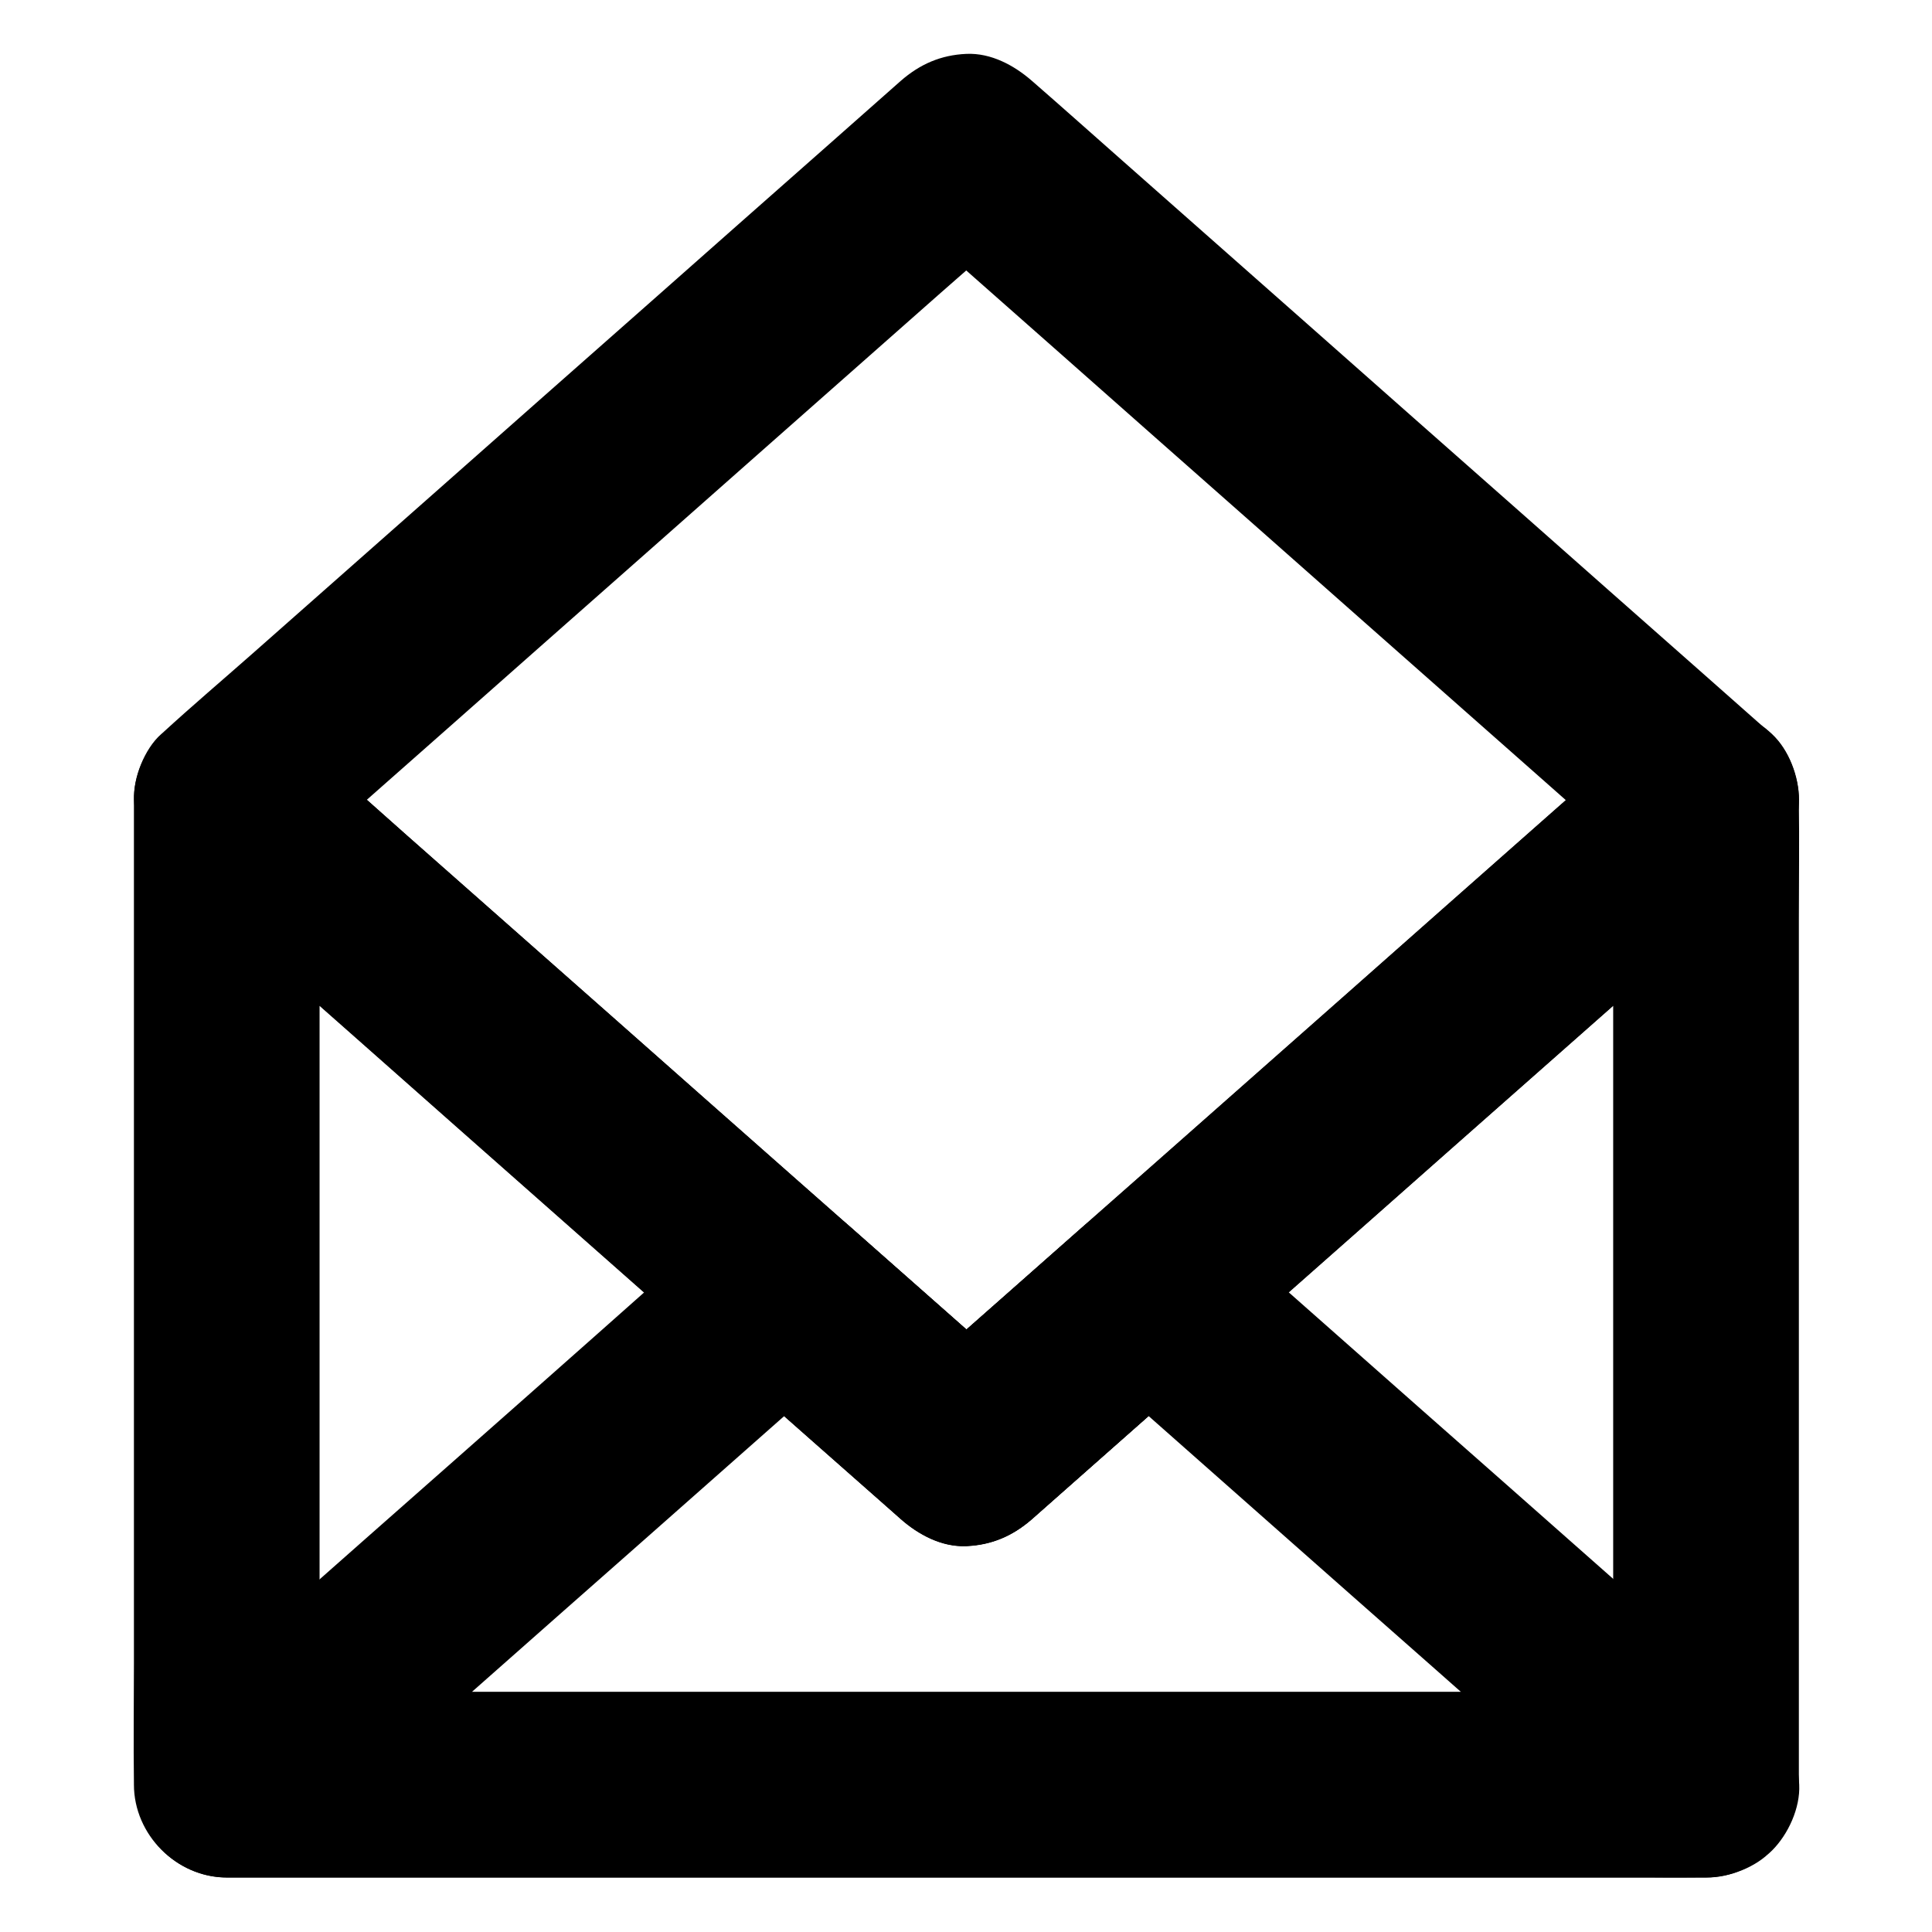 <?xml version="1.0" encoding="UTF-8"?>
<!-- Uploaded to: SVG Repo, www.svgrepo.com, Generator: SVG Repo Mixer Tools -->
<svg fill="#000000" width="800px" height="800px" version="1.1" viewBox="144 144 512 512" xmlns="http://www.w3.org/2000/svg">
 <g>
  <path d="m571.51 356.06v25.977 62.387 75.227 65.238c0 10.578-0.148 21.105 0 31.684v0.441c8.215-8.215 16.383-16.383 24.602-24.602h-10.527-28.488-42.262-51.363-56.48-56.777-52.938-44.969-32.324c-5.066 0-10.137-0.051-15.254 0h-0.641c8.215 8.215 16.383 16.383 24.602 24.602v-25.977-62.387-75.227-65.238c0-10.578 0.148-21.105 0-31.684v-0.441c-14.023 5.805-27.996 11.609-42.016 17.418 8.215 7.281 16.48 14.516 24.699 21.797 17.809 15.742 35.621 31.438 53.383 47.184 16.973 15.008 33.996 30.012 50.973 45.02 6.789 5.953 13.531 11.957 20.32 17.91 15.105 13.332 30.207 26.715 45.363 40.051 0.441 0.395 0.836 0.738 1.277 1.133 4.676 4.133 10.875 7.477 17.418 7.184 6.742-0.297 12.301-2.707 17.418-7.184 14.27-12.645 28.586-25.238 42.852-37.883 6.543-5.758 13.039-11.512 19.582-17.27 16.234-14.316 32.473-28.684 48.66-43 18.203-16.09 36.406-32.129 54.613-48.215 9.938-8.758 20.023-17.418 29.863-26.371 0.148-0.148 0.297-0.246 0.441-0.395 4.527-4.035 7.184-11.465 7.184-17.418 0-6.051-2.656-13.234-7.184-17.418-4.676-4.281-10.824-7.477-17.418-7.184-6.742 0.297-12.301 2.707-17.418 7.184-8.215 7.281-16.48 14.516-24.699 21.797-17.809 15.742-35.621 31.438-53.383 47.184-16.973 15.008-33.996 30.012-50.973 45.02-6.789 5.953-13.531 11.957-20.32 17.91-15.105 13.332-30.207 26.715-45.363 40.051-0.441 0.395-0.836 0.738-1.277 1.133h34.785c-14.27-12.645-28.586-25.238-42.852-37.883-6.543-5.758-13.039-11.512-19.582-17.27-16.234-14.316-32.473-28.684-48.66-43-18.203-16.09-36.406-32.129-54.613-48.215-9.938-8.809-19.828-17.664-29.863-26.371-0.148-0.148-0.297-0.246-0.441-0.395-7.578-6.691-17.32-9.102-26.863-5.066-8.906 3.789-15.105 12.594-15.105 22.484v25.977 62.387 75.227 65.238c0 10.578-0.148 21.105 0 31.684v0.441c0 13.285 11.266 24.602 24.602 24.602h10.527 28.488 42.262 51.363 56.48 56.777 52.938 44.969 32.324c5.066 0 10.137 0.051 15.254 0h0.641c13.285 0 24.602-11.266 24.602-24.602v-25.977-62.387-75.227-65.238c0-10.578 0.148-21.105 0-31.684v-0.441c0-6.297-2.754-12.941-7.184-17.418-4.281-4.281-11.266-7.477-17.418-7.184-6.348 0.297-12.941 2.363-17.418 7.184-4.383 4.902-7.188 10.805-7.188 17.496z"/>
  <path d="m596.11 592.37h-10.527-28.488-42.262-51.363-56.48-56.777-52.938-44.969-32.324c-5.066 0-10.137-0.051-15.254 0h-0.641c5.805 14.023 11.609 27.996 17.418 42.016 4.922-4.328 9.84-8.66 14.711-12.988 11.711-10.383 23.469-20.715 35.18-31.094 14.27-12.594 28.488-25.191 42.754-37.738 12.25-10.824 24.551-21.695 36.801-32.52 6.004-5.312 12.102-10.48 18.008-15.891 0.098-0.098 0.148-0.148 0.246-0.246h-34.785c14.07 12.449 28.191 24.895 42.262 37.293 2.016 1.77 4.035 3.543 6.004 5.312 4.676 4.133 10.875 7.477 17.418 7.184 6.742-0.297 12.301-2.707 17.418-7.184 14.07-12.449 28.191-24.895 42.262-37.293 2.016-1.77 4.035-3.543 6.004-5.312h-34.785c4.922 4.328 9.84 8.66 14.711 12.988 11.711 10.383 23.469 20.715 35.18 31.094 14.27 12.594 28.488 25.191 42.754 37.738 12.25 10.824 24.551 21.695 36.801 32.52 6.004 5.312 11.957 10.629 18.008 15.891l0.246 0.246c4.922 4.328 10.676 7.184 17.418 7.184 6.051 0 13.234-2.656 17.418-7.184 4.281-4.676 7.477-10.824 7.184-17.418-0.297-6.297-2.312-13.086-7.184-17.418-4.922-4.328-9.84-8.66-14.711-12.988-11.711-10.383-23.469-20.715-35.18-31.094-14.27-12.594-28.488-25.191-42.754-37.738-12.25-10.824-24.551-21.695-36.801-32.52-6.004-5.312-11.957-10.629-18.008-15.891l-0.246-0.246c-4.676-4.133-10.875-7.477-17.418-7.184-6.742 0.297-12.301 2.707-17.418 7.184-14.07 12.449-28.191 24.895-42.262 37.293-2.016 1.77-4.035 3.543-6.004 5.312h34.785c-14.07-12.449-28.191-24.895-42.262-37.293-2.016-1.77-4.035-3.543-6.004-5.312-4.676-4.133-10.875-7.477-17.418-7.184-6.742 0.297-12.301 2.707-17.418 7.184-4.922 4.328-9.84 8.66-14.711 12.988-11.711 10.434-23.422 20.766-35.133 31.145-14.27 12.594-28.488 25.191-42.754 37.738-12.25 10.824-24.551 21.695-36.801 32.52-6.004 5.266-12.203 10.383-18.008 15.891-0.098 0.098-0.148 0.148-0.246 0.246-1.277 1.672-2.559 3.297-3.836 4.969-0.836 1.969-1.672 3.938-2.461 5.856-1.477 5.363-0.887 10.973 1.23 16.039 3.789 8.906 12.594 15.105 22.484 15.105h10.527 28.488 42.262 51.363 56.48 56.777 52.938 44.969 32.324c5.066 0 10.137 0.051 15.254 0h0.641c6.297 0 12.941-2.754 17.418-7.184 4.281-4.281 7.477-11.266 7.184-17.418-0.297-6.348-2.363-12.941-7.184-17.418-4.918-4.375-10.824-7.18-17.516-7.18z"/>
  <path d="m578.74 338.64c-8.215 7.281-16.48 14.516-24.699 21.797-17.809 15.742-35.621 31.438-53.383 47.184-16.973 15.008-33.996 30.012-50.973 45.02-6.789 5.953-13.531 11.957-20.32 17.91-15.105 13.332-30.207 26.715-45.363 40.051-0.441 0.395-0.836 0.738-1.277 1.133h34.785c-14.27-12.645-28.586-25.238-42.852-37.883-6.543-5.758-13.039-11.512-19.582-17.27-16.234-14.316-32.473-28.684-48.66-43-18.203-16.09-36.406-32.129-54.613-48.215-9.938-8.809-19.777-17.711-29.863-26.371-0.148-0.148-0.297-0.246-0.441-0.395v34.785c6.496-5.758 13.039-11.512 19.531-17.27 15.645-13.824 31.293-27.602 46.887-41.426 18.844-16.629 37.688-33.258 56.531-49.938 16.285-14.367 32.57-28.781 48.855-43.148 7.922-6.988 15.988-13.922 23.812-21.008 0.098-0.098 0.195-0.195 0.344-0.297h-34.785c6.496 5.758 13.039 11.512 19.531 17.27 15.645 13.824 31.293 27.602 46.887 41.426 18.844 16.629 37.688 33.258 56.531 49.938 16.285 14.367 32.57 28.781 48.855 43.148 7.922 6.988 15.844 14.07 23.812 21.008 0.098 0.098 0.195 0.195 0.344 0.297 4.922 4.328 10.676 7.184 17.418 7.184 6.051 0 13.234-2.656 17.418-7.184 4.281-4.676 7.477-10.824 7.184-17.418-0.297-6.297-2.312-13.086-7.184-17.418-6.496-5.758-13.039-11.512-19.531-17.27-15.645-13.824-31.293-27.602-46.887-41.426-18.844-16.629-37.688-33.258-56.531-49.938-16.285-14.367-32.57-28.781-48.855-43.148-7.922-6.988-15.844-14.07-23.812-21.008-0.098-0.098-0.195-0.195-0.344-0.297-4.723-4.133-10.875-7.477-17.418-7.184-6.742 0.297-12.301 2.707-17.418 7.184-6.496 5.758-13.039 11.512-19.531 17.27-15.645 13.824-31.293 27.602-46.887 41.426-18.844 16.629-37.688 33.258-56.531 49.938-16.285 14.367-32.57 28.781-48.855 43.148-7.922 6.988-16.039 13.875-23.812 21.008-0.098 0.098-0.195 0.195-0.344 0.297-4.379 3.836-7.477 11.66-7.184 17.418 0.297 6.297 2.312 13.086 7.184 17.418 8.215 7.281 16.48 14.516 24.699 21.797 17.809 15.742 35.621 31.438 53.383 47.184 16.973 15.008 33.996 30.012 50.973 45.02 6.789 5.953 13.531 11.957 20.32 17.91 15.105 13.332 30.207 26.715 45.363 40.051 0.441 0.395 0.836 0.738 1.277 1.133 4.676 4.133 10.875 7.477 17.418 7.184 6.742-0.297 12.301-2.707 17.418-7.184 14.27-12.645 28.586-25.238 42.852-37.883 6.543-5.758 13.039-11.512 19.582-17.27 16.234-14.316 32.473-28.684 48.66-43 18.203-16.09 36.406-32.129 54.613-48.215 9.938-8.758 20.023-17.418 29.863-26.371 0.148-0.148 0.297-0.246 0.441-0.395 4.527-4.035 7.184-11.465 7.184-17.418 0-6.051-2.656-13.234-7.184-17.418-4.676-4.281-10.824-7.477-17.418-7.184-6.789 0.426-12.352 2.836-17.418 7.312z"/>
 </g>
</svg>